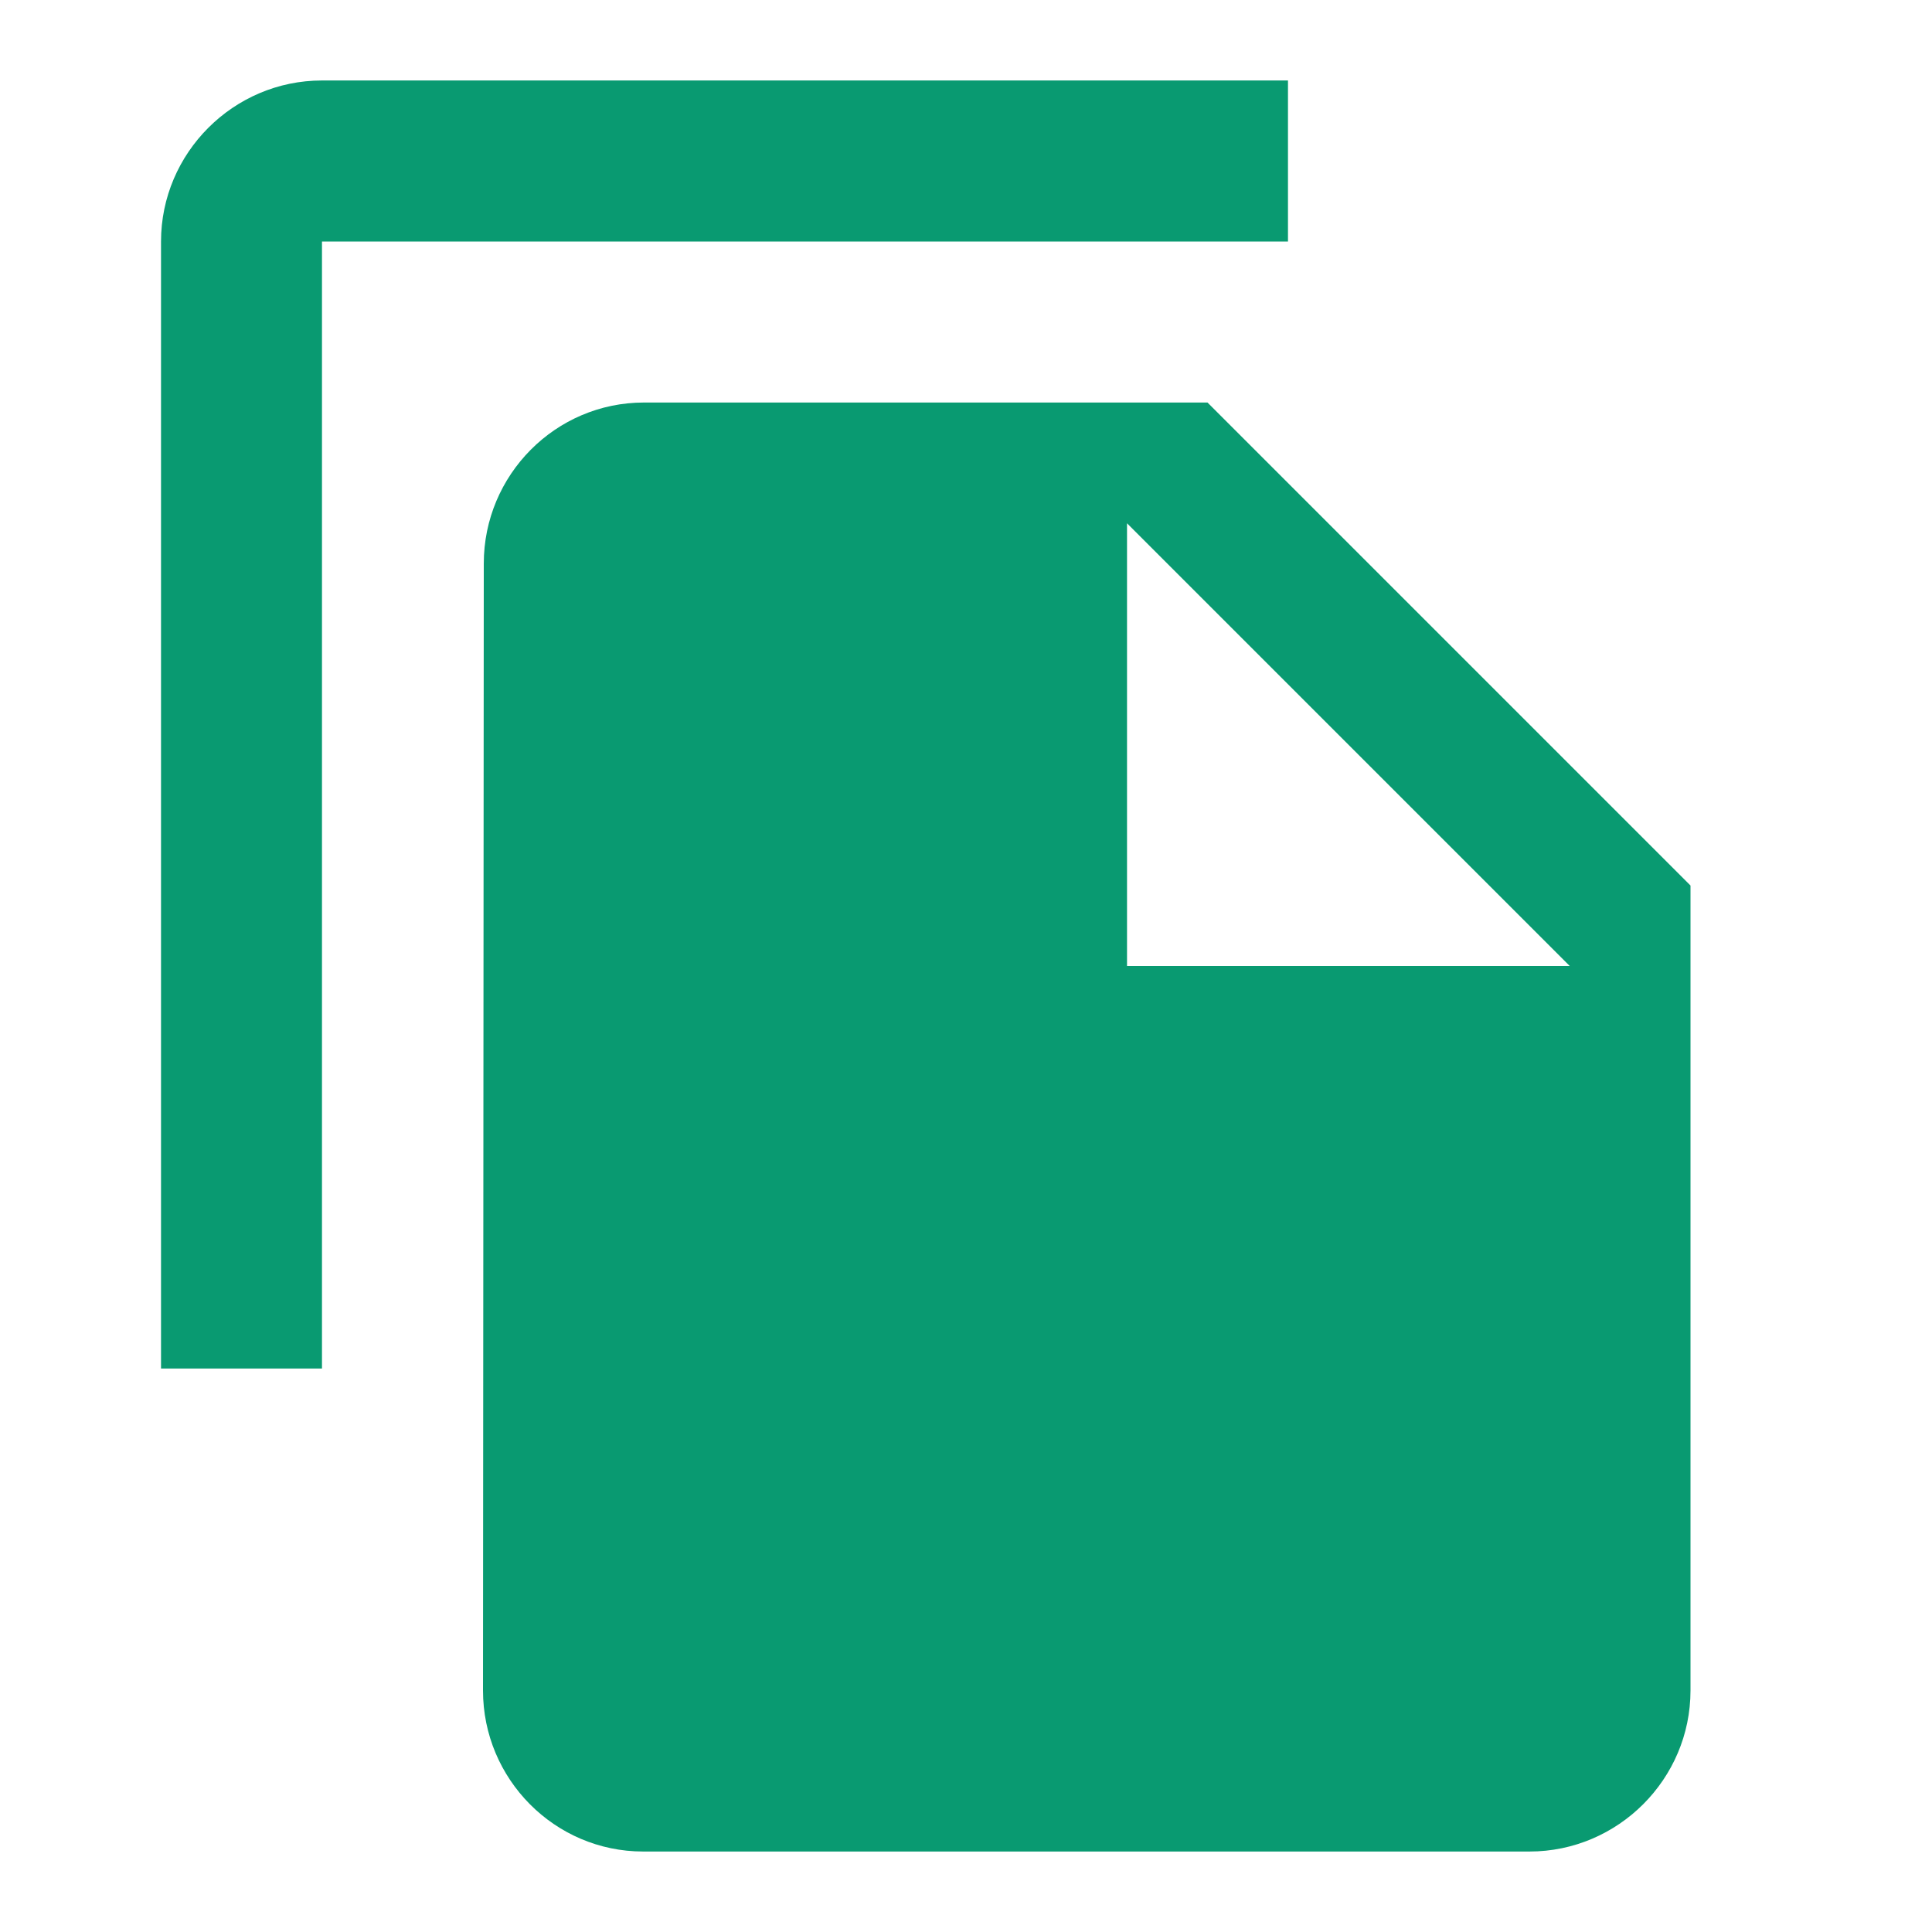 <svg width="32" height="32" viewBox="0 0 32 32" fill="none" xmlns="http://www.w3.org/2000/svg">
<path d="M21.333 1.333H5.333C3.867 1.333 2.667 2.534 2.667 4V22.667H5.333V4H21.333V1.333ZM20 6.667L28 14.667V28C28 29.467 26.8 30.667 25.333 30.667H10.653C9.187 30.667 8 29.467 8 28L8.013 9.334C8.013 7.867 9.2 6.667 10.667 6.667H20ZM18.667 16H26L18.667 8.667V16Z" fill="#099A71"/>
</svg>

